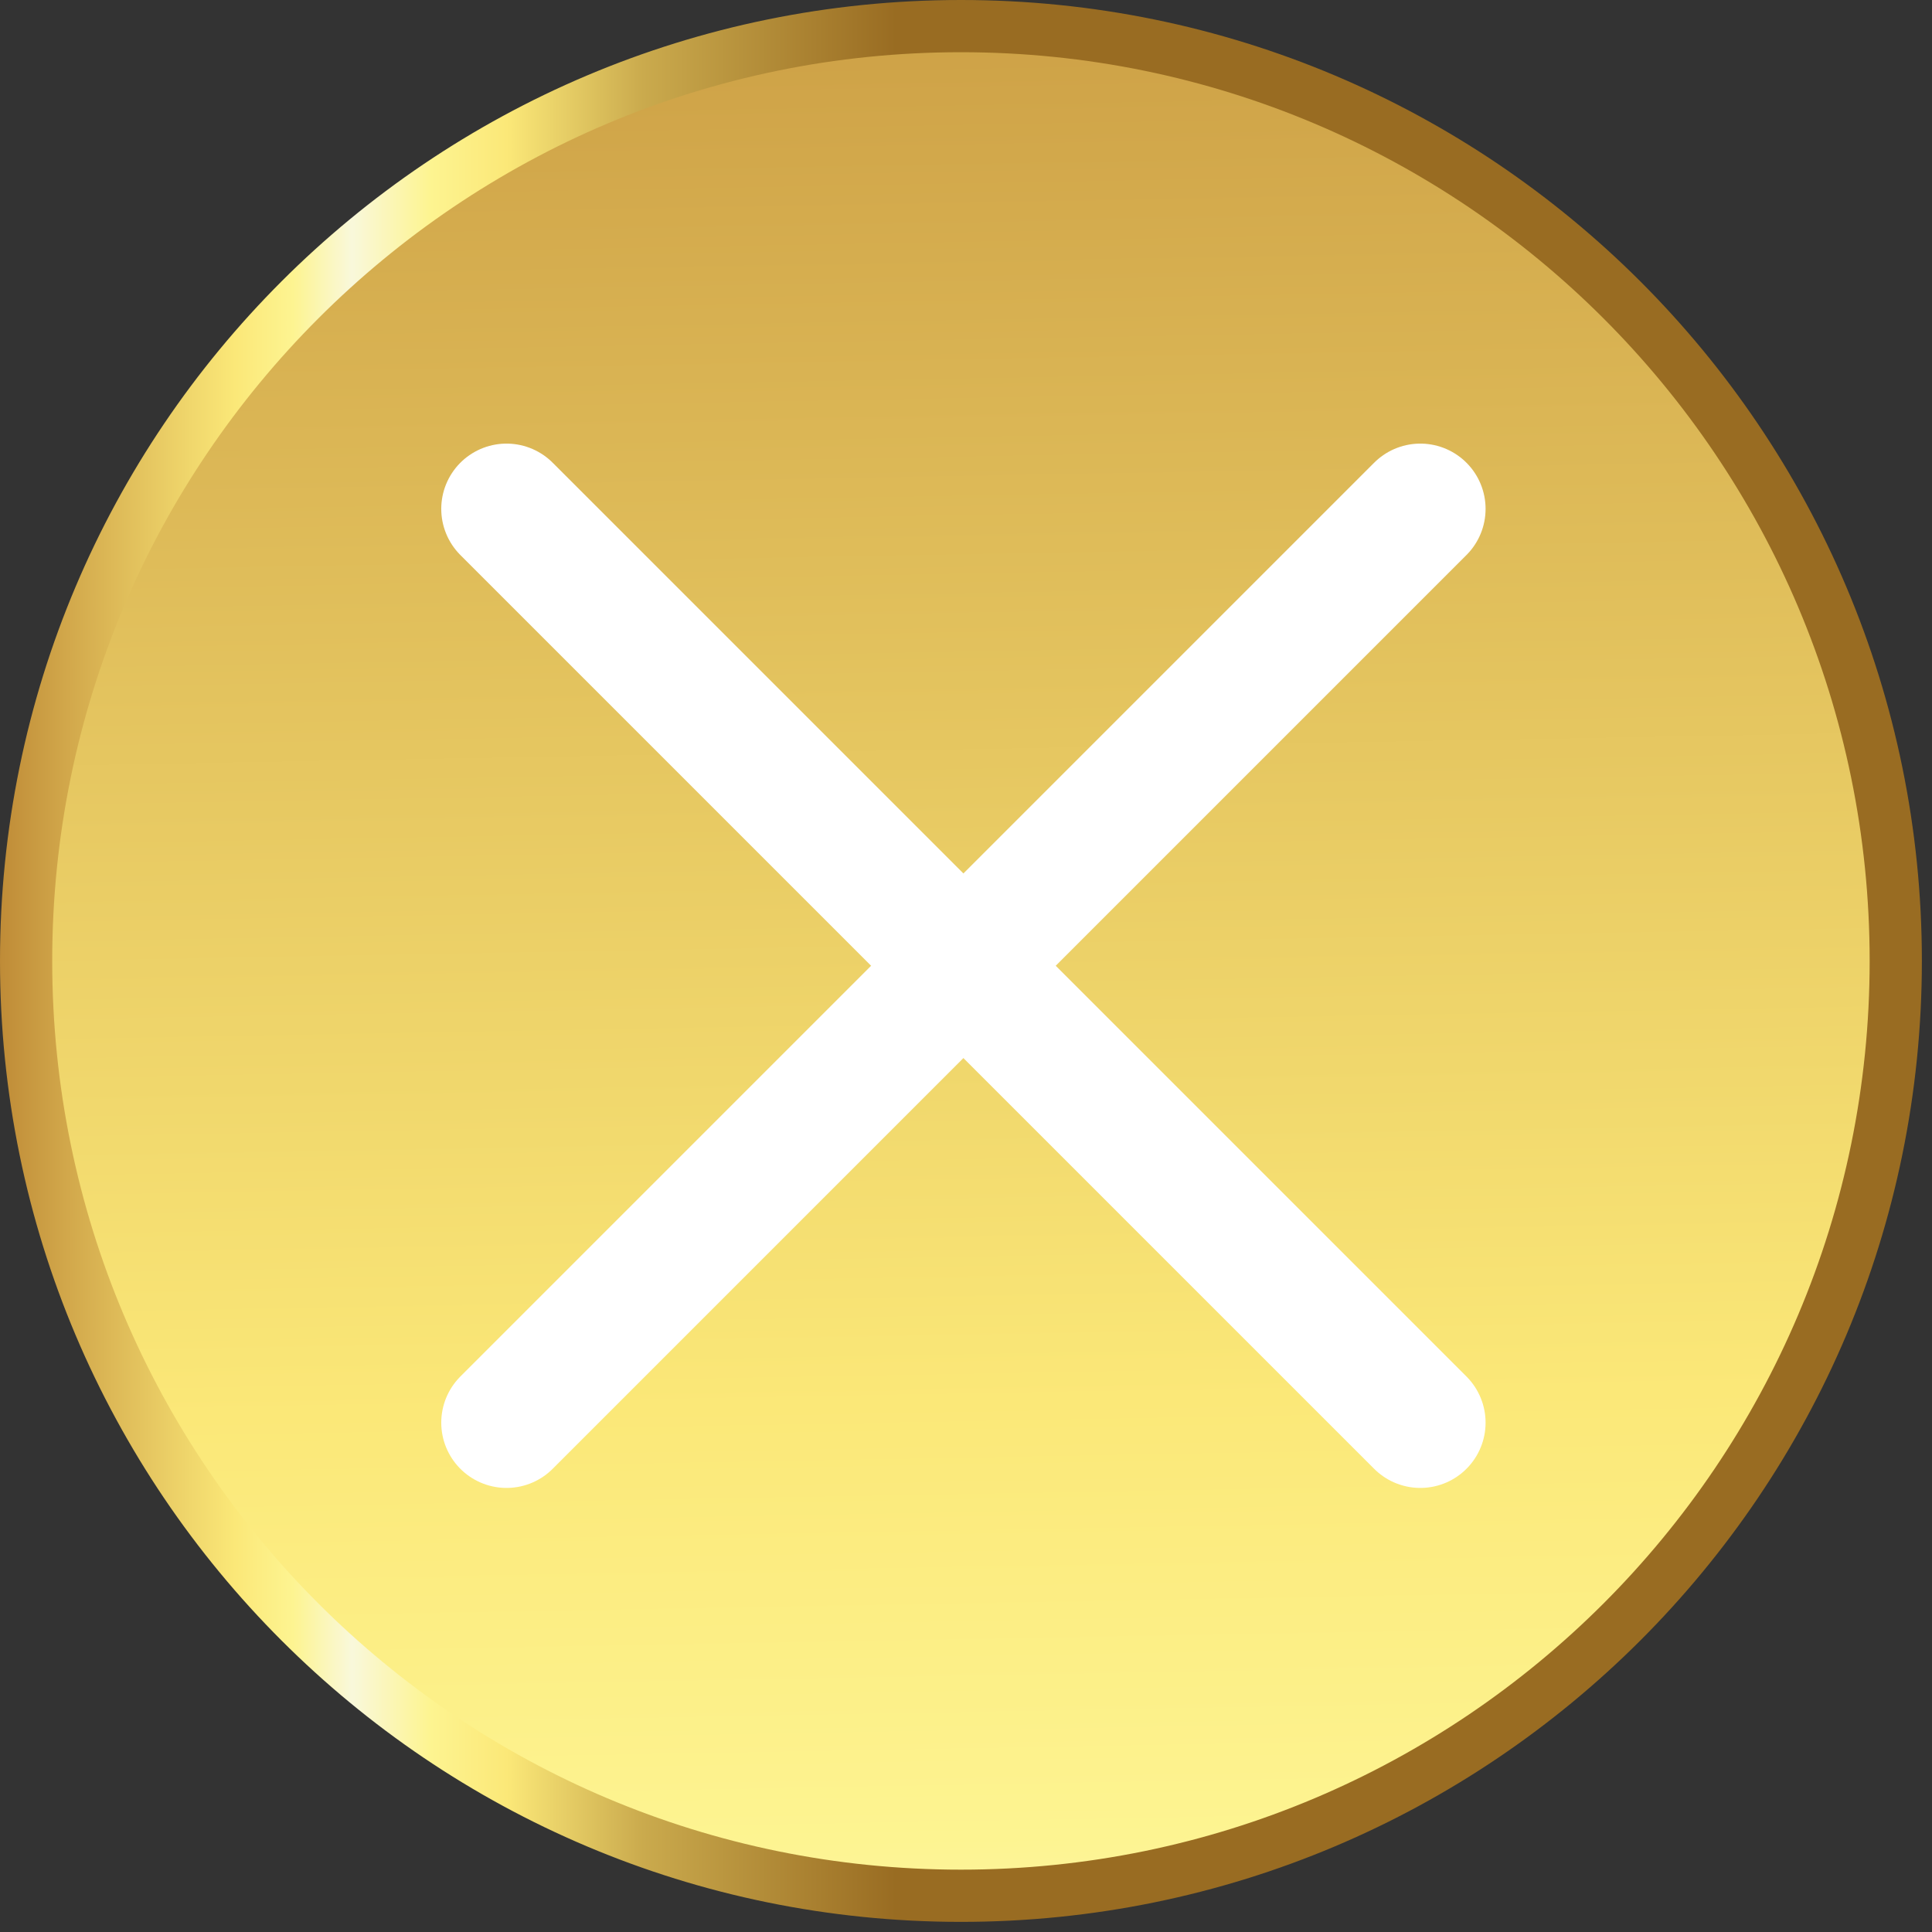 <svg width="74" height="74" viewBox="0 0 74 74" fill="none" xmlns="http://www.w3.org/2000/svg">
<rect x="0" y="0" width="74" height="74" fill="#333333" stroke="none"/>
<path d="M36.806 1C56.581 1 72.612 17.031 72.612 36.806C72.612 56.581 56.581 72.612 36.806 72.612C17.031 72.612 1 56.581 1 36.806C1 17.031 17.031 1 36.806 1Z" fill="url(#paint0_linear_113_204)" stroke="url(#paint1_linear_113_204)" stroke-width="2"/>
<path d="M19.401 54.491L54.401 19.491" stroke="white" stroke-width="5" stroke-miterlimit="10" stroke-linecap="round"/>
<path d="M54.401 54.491L19.401 19.491" stroke="white" stroke-width="5" stroke-miterlimit="10" stroke-linecap="round"/>
<defs>
<linearGradient id="paint0_linear_113_204" x1="35.412" y1="-40.858" x2="45.425" y2="515.58" gradientUnits="userSpaceOnUse">
<stop stop-color="#A4631B"/>
<stop offset="0.08" stop-color="#D0A549"/>
<stop offset="0.17" stop-color="#FBE878"/>
<stop offset="0.2" stop-color="#FDF491"/>
<stop offset="0.23" stop-color="#F9F8DB"/>
<stop offset="0.27" stop-color="#FDF491"/>
<stop offset="0.31" stop-color="#FBE878"/>
<stop offset="0.38" stop-color="#CAAA4D"/>
<stop offset="0.51" stop-color="#996C22"/>
</linearGradient>
<linearGradient id="paint1_linear_113_204" x1="-3.639" y1="36.806" x2="70.771" y2="36.806" gradientUnits="userSpaceOnUse">
<stop stop-color="#A4631B"/>
<stop offset="0.08" stop-color="#D0A549"/>
<stop offset="0.17" stop-color="#FBE878"/>
<stop offset="0.2" stop-color="#FDF491"/>
<stop offset="0.23" stop-color="#F9F8DB"/>
<stop offset="0.27" stop-color="#FDF491"/>
<stop offset="0.31" stop-color="#FBE878"/>
<stop offset="0.38" stop-color="#CAAA4D"/>
<stop offset="0.51" stop-color="#996C22"/>
<stop offset="0.817" stop-color="#996C22"/>
</linearGradient>
</defs>
</svg>
